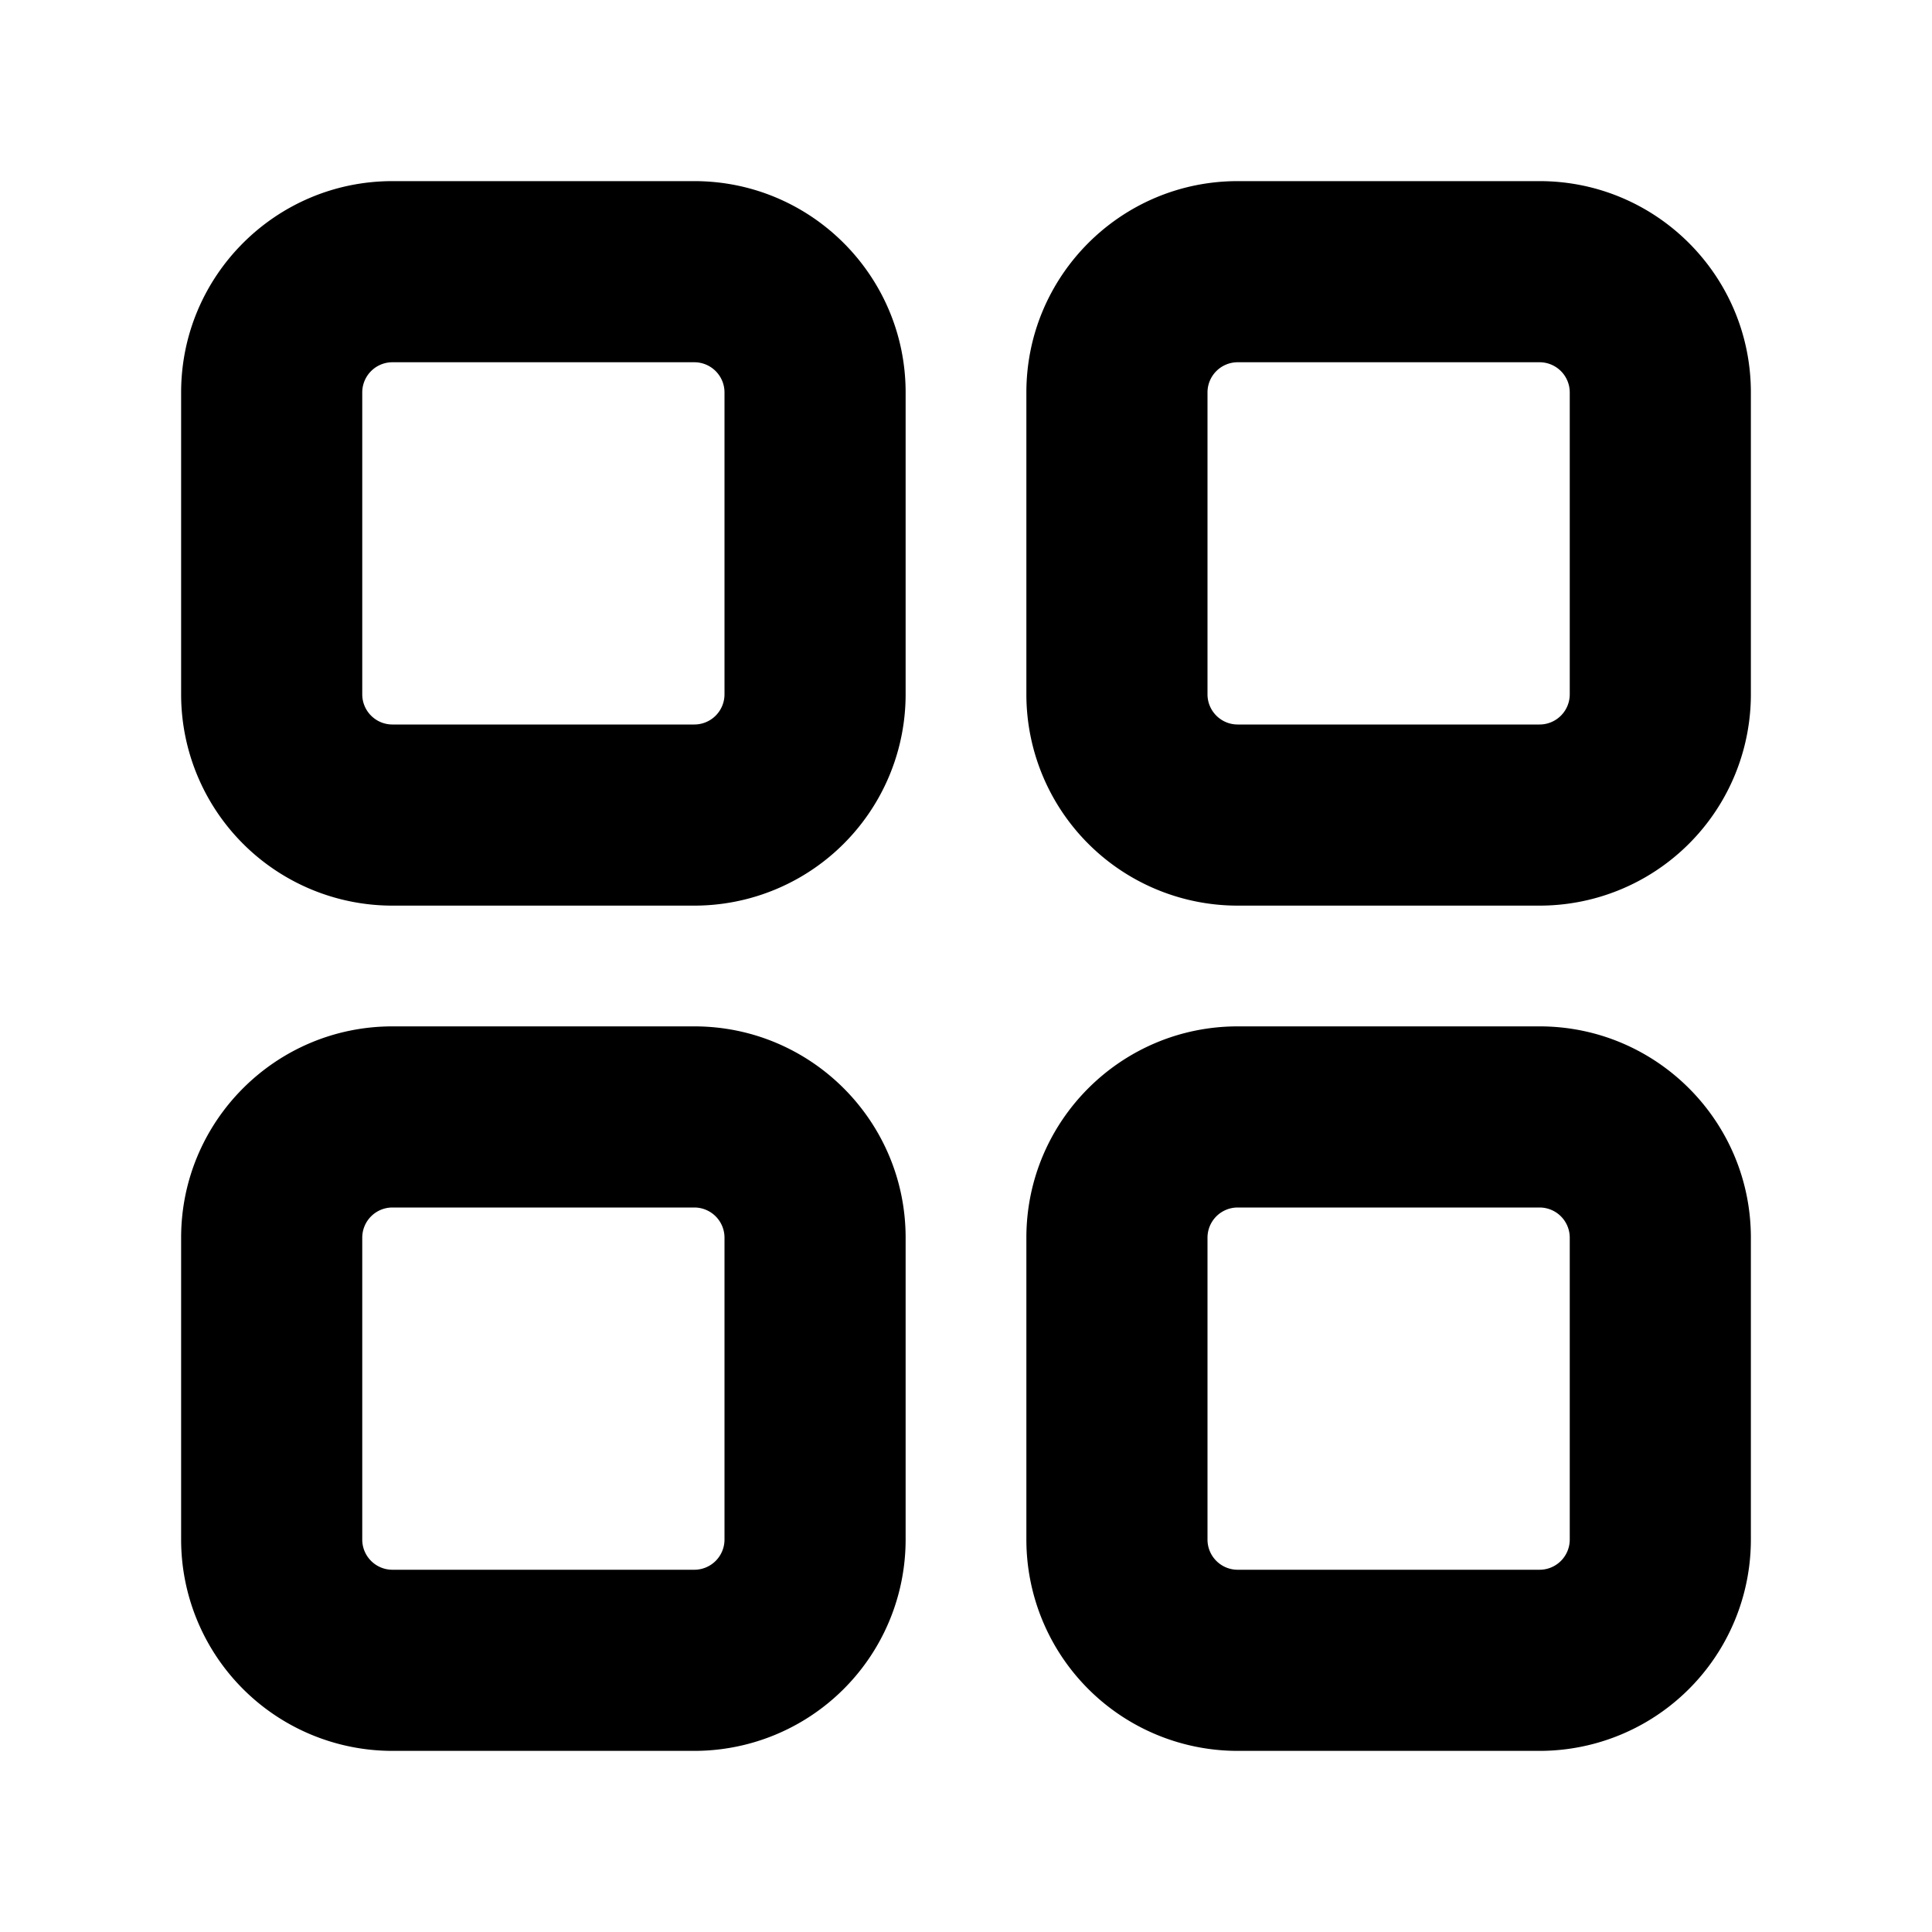 <svg viewBox="0 0 16 16" class="svg octicon-apps" width="16" height="16" aria-hidden="true"><path fill-rule="evenodd" d="M1.5 3.25c0-.966.784-1.75 1.75-1.75h2.5c.966 0 1.75.784 1.75 1.75v2.5A1.75 1.75 0 0 1 5.75 7.5h-2.5A1.75 1.75 0 0 1 1.5 5.75v-2.5zM3.25 3a.25.25 0 0 0-.25.25v2.5c0 .138.112.25.25.25h2.5A.25.25 0 0 0 6 5.75v-2.5A.25.25 0 0 0 5.75 3h-2.5zM1.5 10.25c0-.966.784-1.75 1.75-1.75h2.5c.966 0 1.75.784 1.75 1.75v2.5a1.75 1.75 0 0 1-1.75 1.75h-2.5a1.75 1.75 0 0 1-1.75-1.75v-2.5zM3.25 10a.25.25 0 0 0-.25.25v2.5c0 .138.112.25.25.25h2.5a.25.25 0 0 0 .25-.25v-2.5a.25.25 0 0 0-.25-.25h-2.5zM8.5 3.25c0-.966.784-1.75 1.75-1.75h2.5c.966 0 1.75.784 1.75 1.75v2.5a1.75 1.75 0 0 1-1.75 1.75h-2.5A1.75 1.75 0 0 1 8.5 5.75v-2.5zM10.25 3a.25.25 0 0 0-.25.25v2.5c0 .138.112.25.25.25h2.5a.25.25 0 0 0 .25-.25v-2.5a.25.25 0 0 0-.25-.25h-2.5zM8.5 10.25c0-.966.784-1.75 1.75-1.75h2.5c.966 0 1.75.784 1.75 1.75v2.5a1.75 1.75 0 0 1-1.75 1.75h-2.5a1.75 1.75 0 0 1-1.75-1.75v-2.5zm1.75-.25a.25.25 0 0 0-.25.25v2.5c0 .138.112.25.25.25h2.5a.25.25 0 0 0 .25-.25v-2.5a.25.25 0 0 0-.25-.25h-2.5z"/></svg>